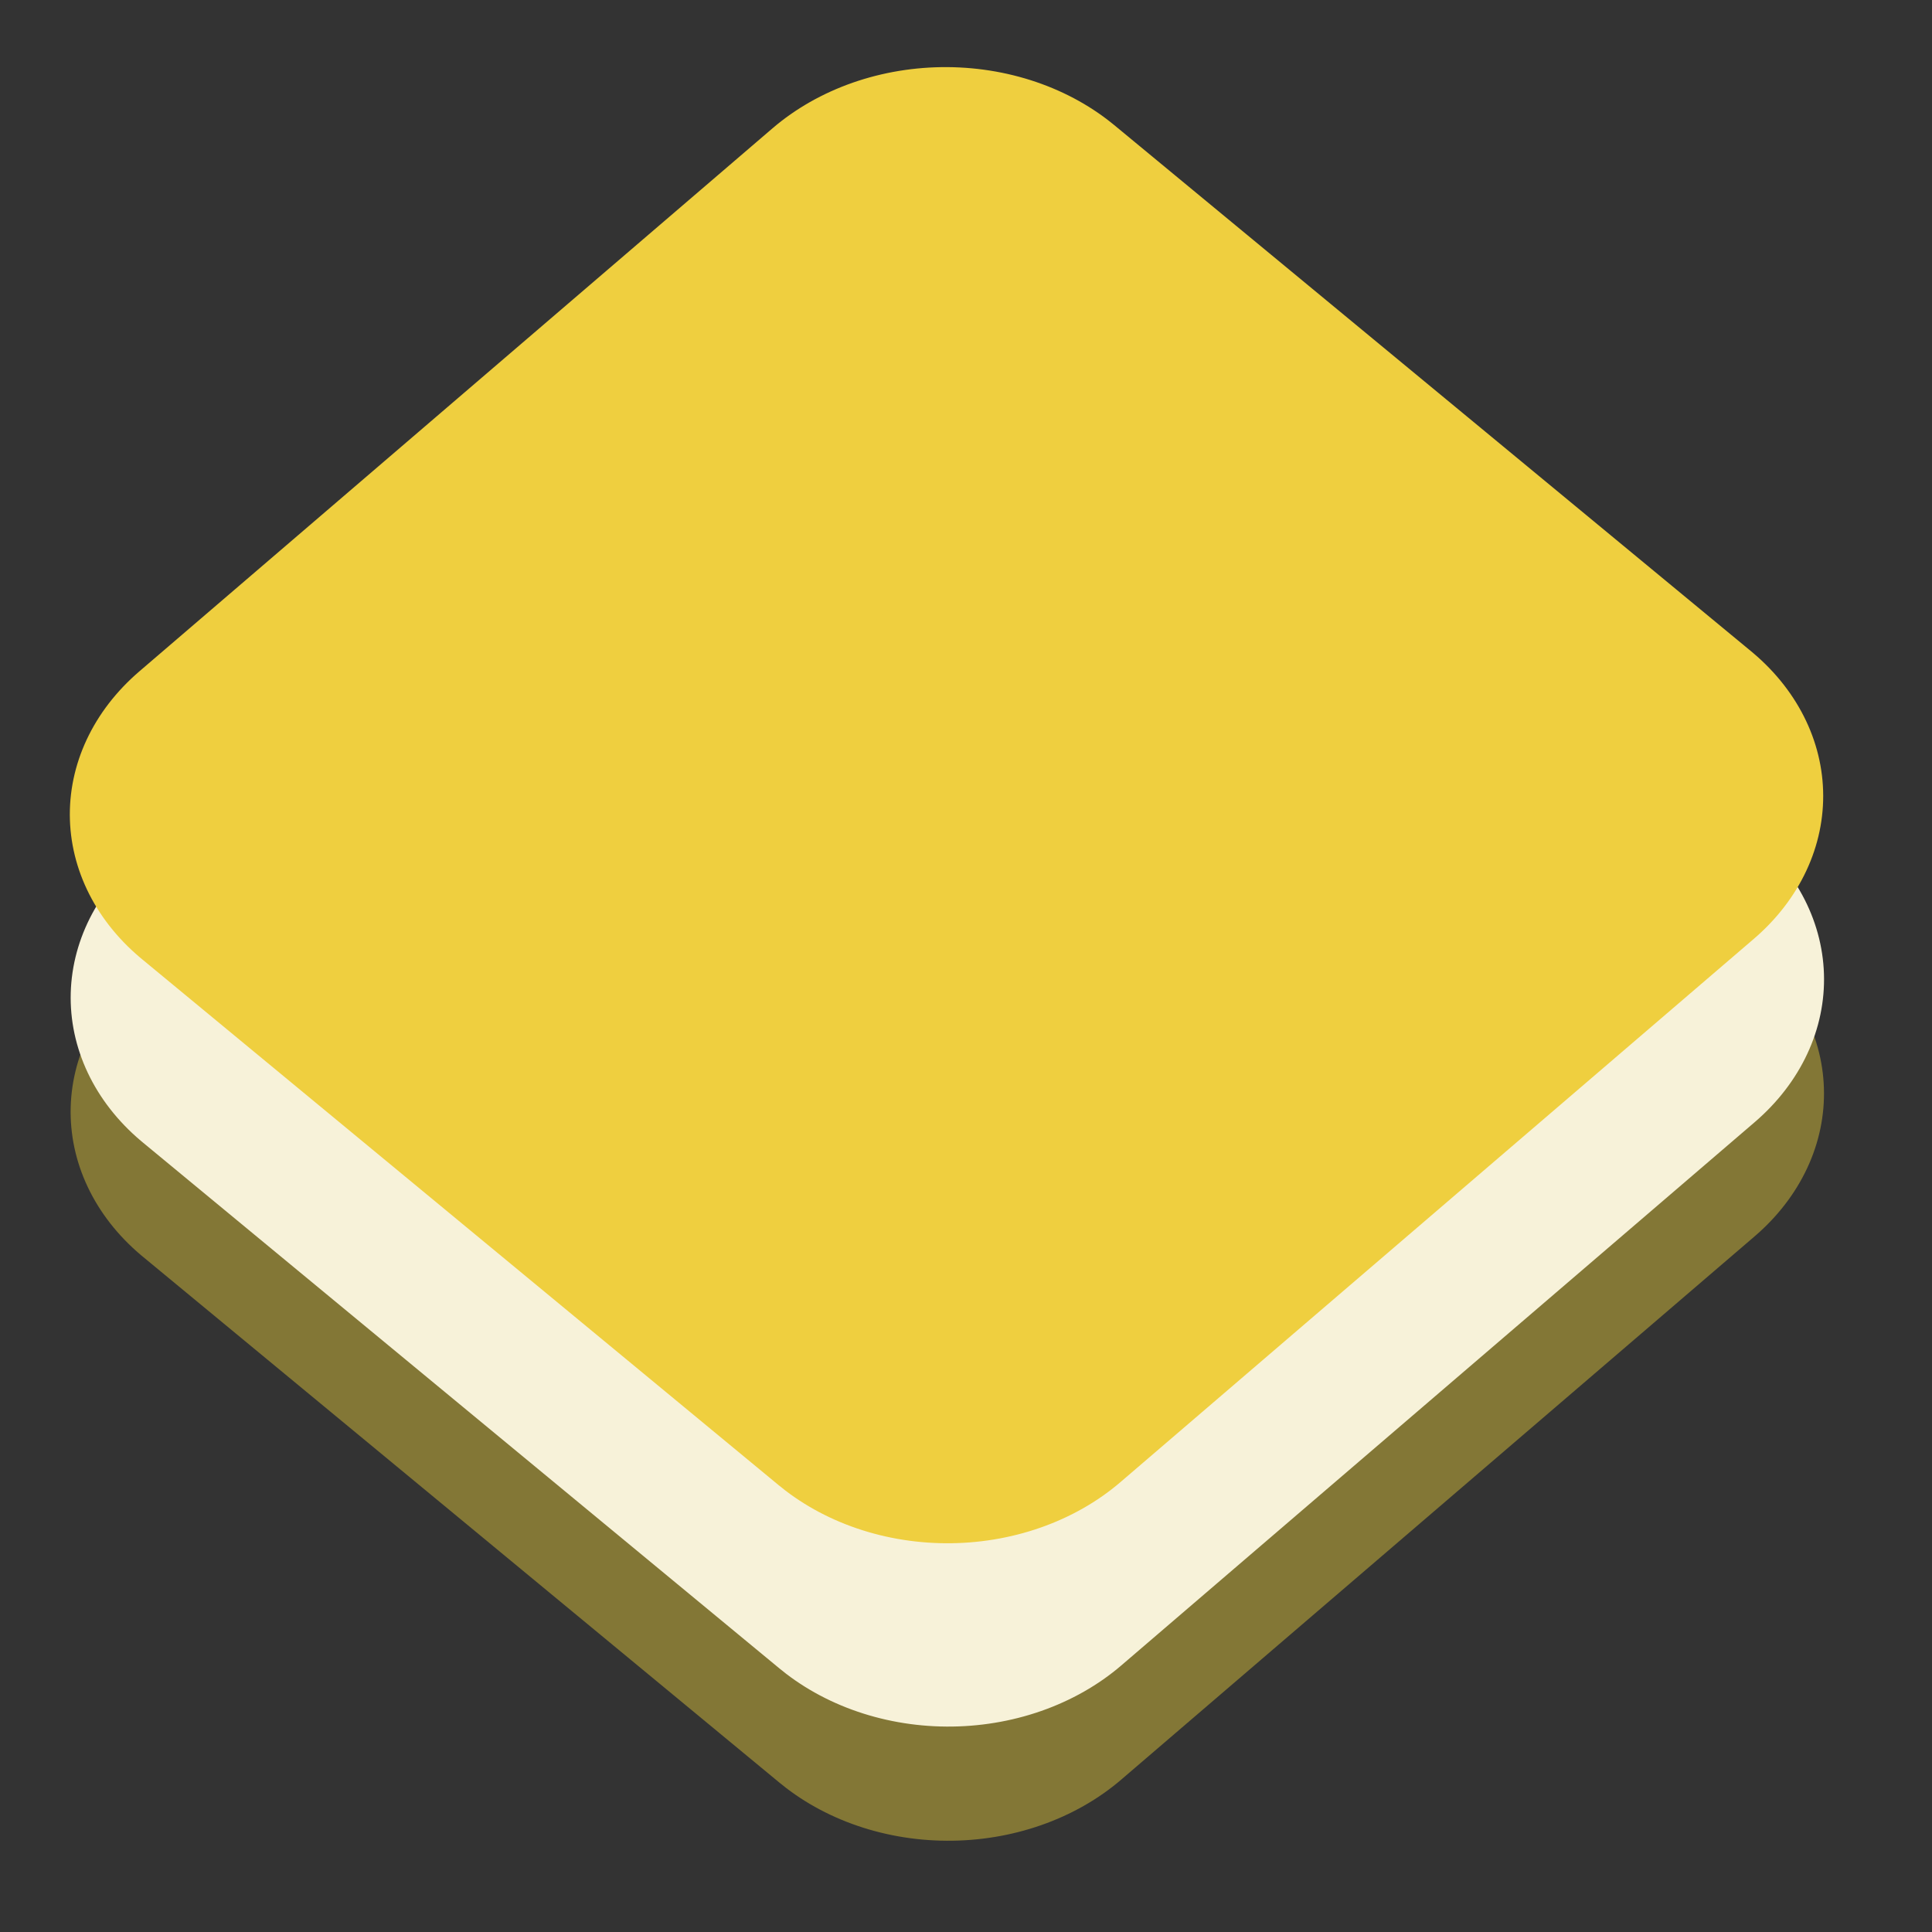 <?xml version="1.0" encoding="UTF-8" standalone="no"?>
<!-- Created with Inkscape (http://www.inkscape.org/) -->

<svg
   xmlns:dc="http://purl.org/dc/elements/1.1/"
   xmlns:cc="http://creativecommons.org/ns#"
   xmlns:rdf="http://www.w3.org/1999/02/22-rdf-syntax-ns#"
   xmlns:svg="http://www.w3.org/2000/svg"
   xmlns="http://www.w3.org/2000/svg"
   xmlns:sodipodi="http://sodipodi.sourceforge.net/DTD/sodipodi-0.dtd"
   xmlns:inkscape="http://www.inkscape.org/namespaces/inkscape"
   width="24"
   height="24"
   id="svg2"
   version="1.1"
   inkscape:version="0.48.4 r9939"
   sodipodi:docname="Zeichnung.png">
  <rect width="100%" height="100%" fill="#333333" stroke="none"/>
  <defs
     id="defs4" />
  <sodipodi:namedview
     id="base"
     pagecolor="#ffffff"
     bordercolor="#666666"
     borderopacity="1.0"
     inkscape:pageopacity="0.0"
     inkscape:pageshadow="2"
     inkscape:zoom="15.697677"
     inkscape:cx="9.3192713"
     inkscape:cy="11.439951"
     inkscape:document-units="px"
     inkscape:current-layer="layer1"
     showgrid="true"
     inkscape:window-width="925"
     inkscape:window-height="634"
     inkscape:window-x="1605"
     inkscape:window-y="171"
     inkscape:window-maximized="0">
    <inkscape:grid
       type="xygrid"
       id="grid2985"
       empspacing="5"
       visible="true"
       enabled="true"
       snapvisiblegridlinesonly="true" />
  </sodipodi:namedview>
  <g
     inkscape:label="Ebene 1"
     inkscape:groupmode="layer"
     id="layer1"
     transform="translate(0,-1028.362)">
    <rect
       style="fill:#efcf3f;fill-opacity:1;stroke:#837736;stroke-width:5.549;stroke-linecap:butt;stroke-linejoin:round;stroke-miterlimit:4;stroke-opacity:1;stroke-dasharray:none;stroke-dashoffset:0"
       id="rect2987"
       width="10.26"
       height="10.365"
       x="805.283"
       y="802.539"
       transform="matrix(0.771,0.637,-0.759,0.651,0,0)" />
    <rect
       style="fill:#efcf3f;fill-opacity:1;stroke:#f7f2d9;stroke-width:5.549;stroke-linecap:butt;stroke-linejoin:round;stroke-miterlimit:4;stroke-opacity:1;stroke-dasharray:none;stroke-dashoffset:0"
       id="rect3772"
       width="10.26"
       height="10.365"
       x="804.191"
       y="801.429"
       transform="matrix(0.771,0.637,-0.759,0.651,0,0)" />
    <rect
       style="fill:#efcf3f;fill-opacity:1;stroke:#efcf3f;stroke-width:5.549;stroke-linecap:butt;stroke-linejoin:round;stroke-miterlimit:4;stroke-opacity:1;stroke-dasharray:none;stroke-dashoffset:0"
       id="rect2987-4"
       width="10.26"
       height="10.365"
       x="802.43"
       y="799.654"
       transform="matrix(0.771,0.637,-0.759,0.651,0,0)" />
  </g>
</svg>
